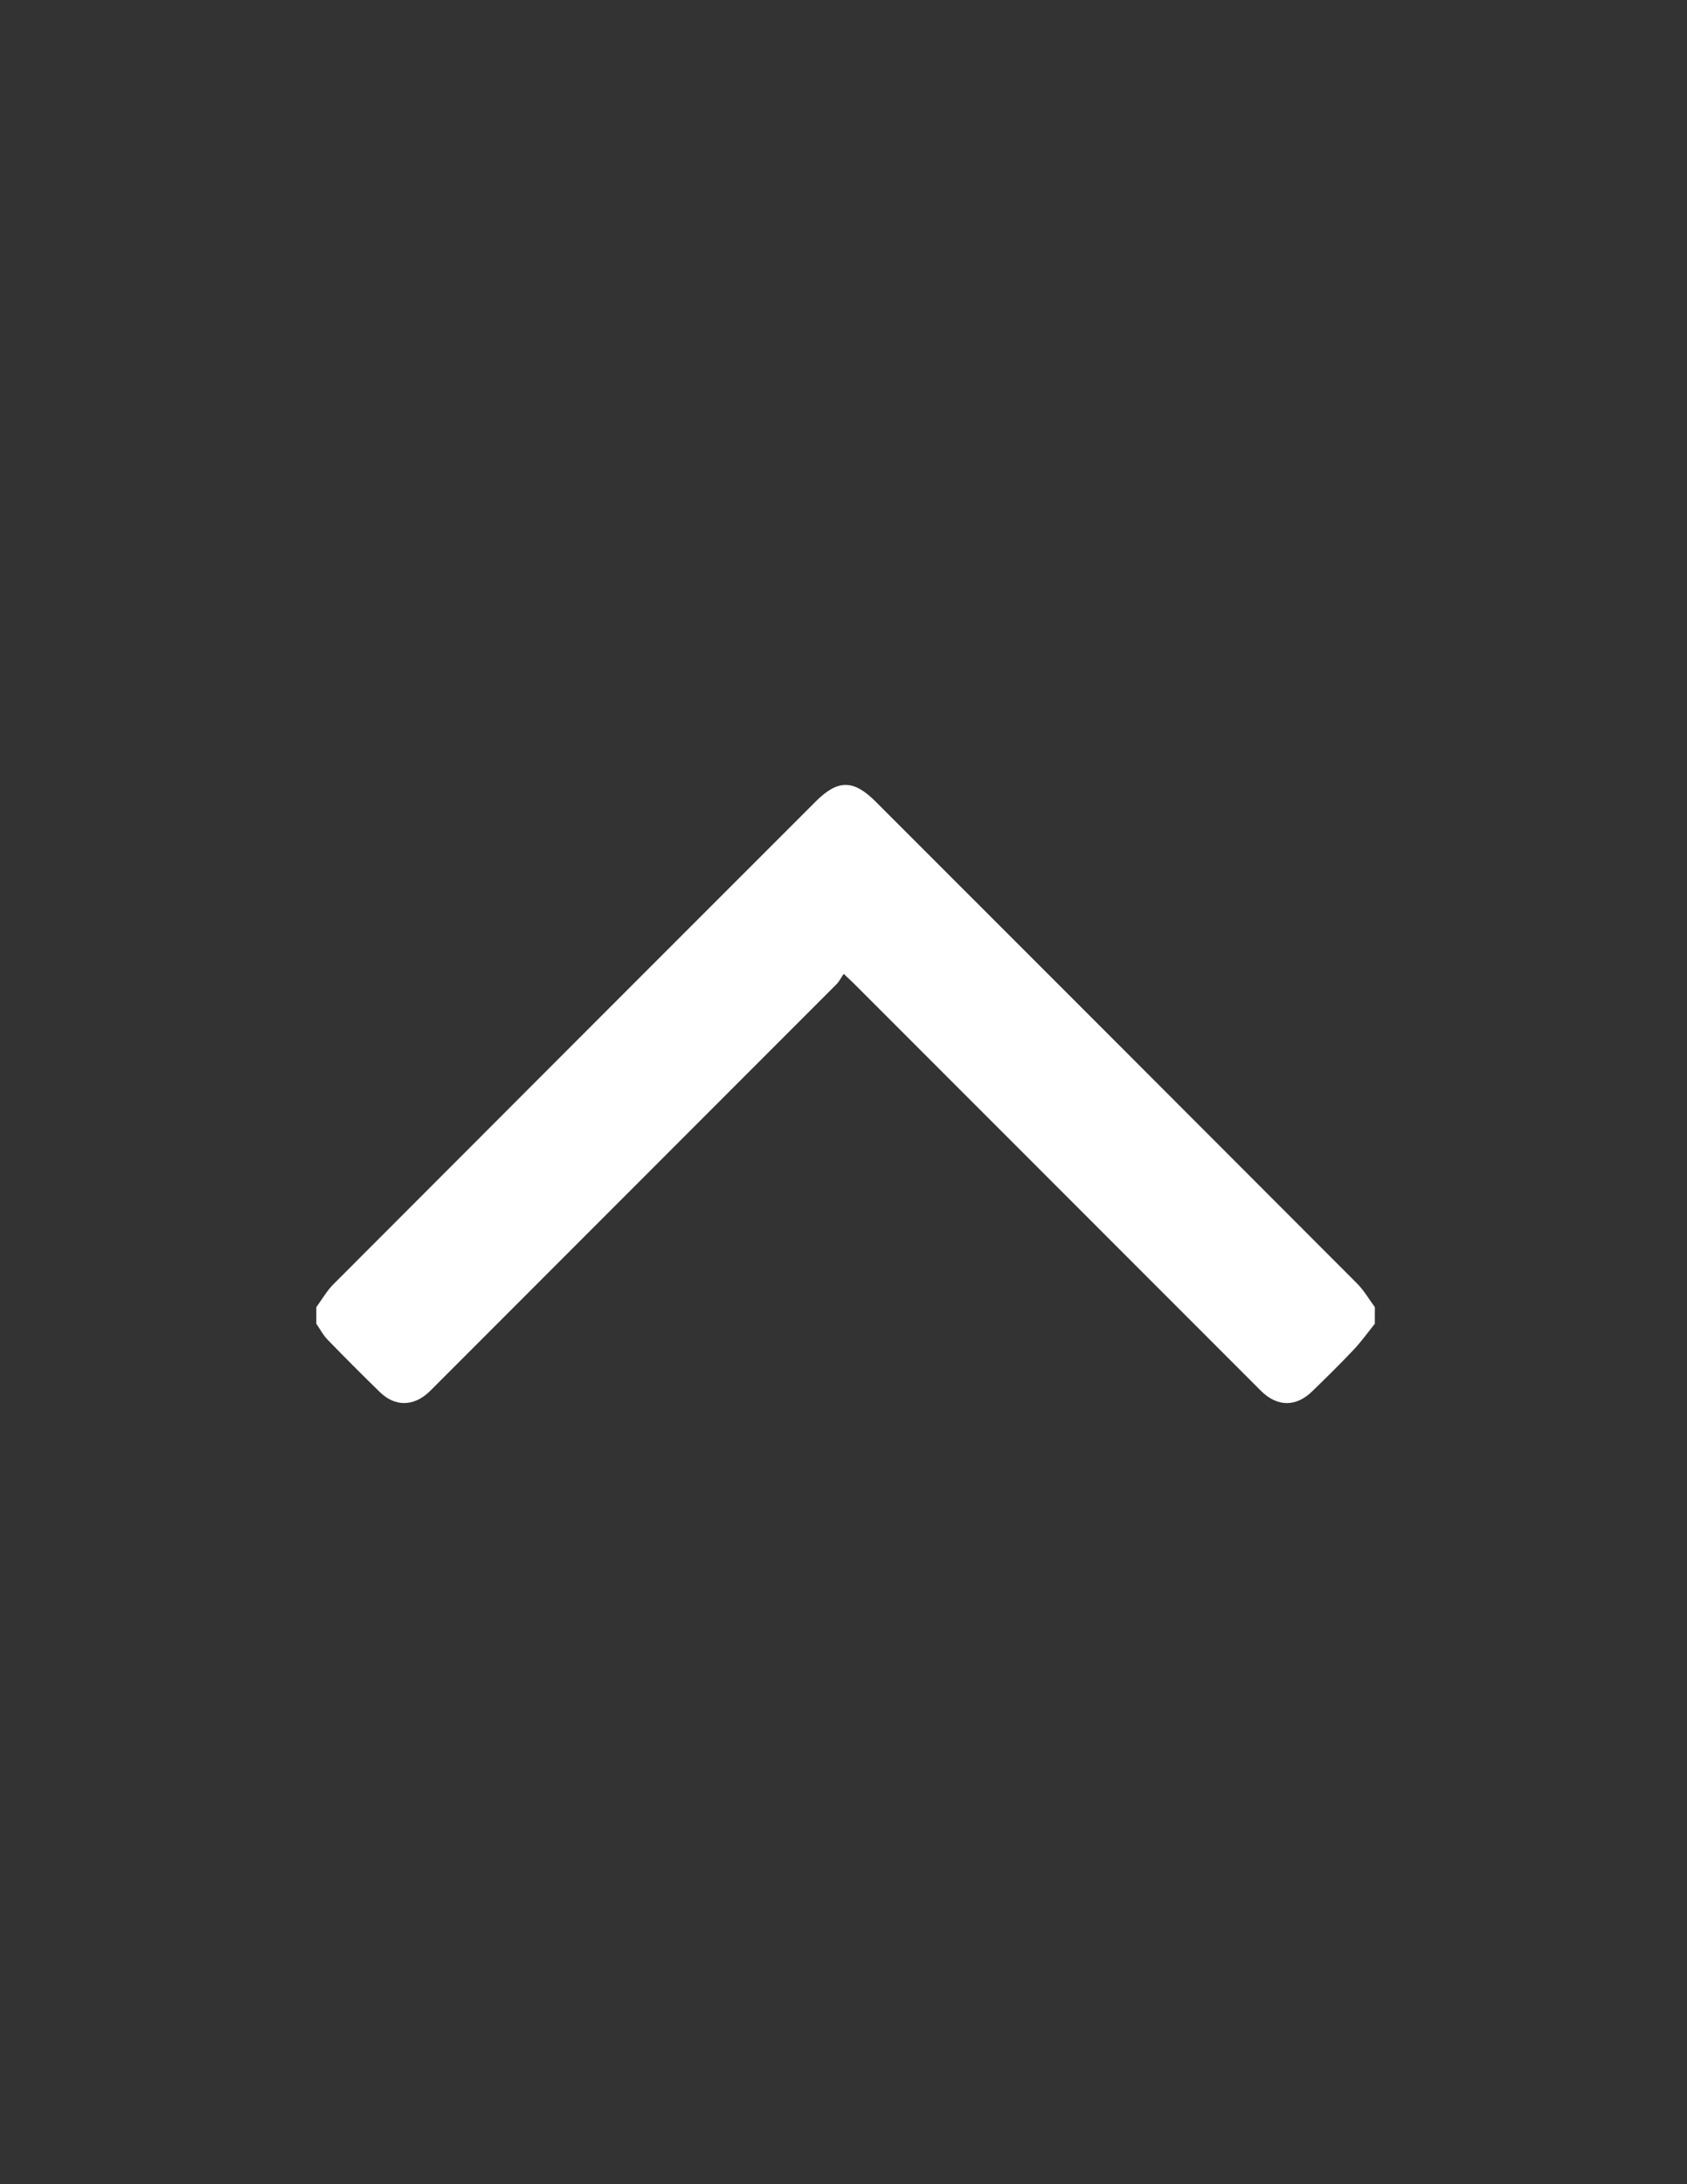 <?xml version="1.0" encoding="utf-8"?>
<!-- Generator: Adobe Illustrator 23.0.3, SVG Export Plug-In . SVG Version: 6.00 Build 0)  -->
<svg version="1.1" id="Layer_1" xmlns="http://www.w3.org/2000/svg" xmlns:xlink="http://www.w3.org/1999/xlink" x="0px" y="0px"
	 viewBox="0 0 612 792" style="enable-background:new 0 0 612 792;" xml:space="preserve">
<rect x="0" y="0" width="612" height="792" fill="#333333" stroke="none"/>
<g>
	<path fill="#FFFFFF" d="M498.75,480c-2.55,3.16-4.92,6.5-7.7,9.44c-4.89,5.17-9.97,10.17-15.08,15.12c-5.82,5.63-12.47,5.58-18.27,0.02
		c-0.72-0.69-1.42-1.41-2.12-2.12c-48.58-48.58-97.15-97.17-145.73-145.75c-0.95-0.95-1.95-1.85-3.78-3.59
		c-0.96,1.4-1.64,2.8-2.68,3.84c-48.29,48.34-96.61,96.65-144.92,144.97c-0.97,0.97-1.92,1.96-2.93,2.9
		c-5.6,5.2-12.27,5.27-17.71-0.03c-6.44-6.27-12.8-12.64-19.06-19.1c-1.6-1.65-2.69-3.8-4.02-5.72c0-2,0-4,0-6
		c2.05-2.78,3.78-5.88,6.19-8.29c58.27-58.39,116.62-116.72,174.96-175.05c8.03-8.03,13.69-8.04,21.72-0.01
		c58.25,58.24,116.51,116.47,174.7,174.78c2.5,2.5,4.31,5.7,6.44,8.57C498.75,476,498.75,478,498.75,480z"/>
</g>
</svg>

